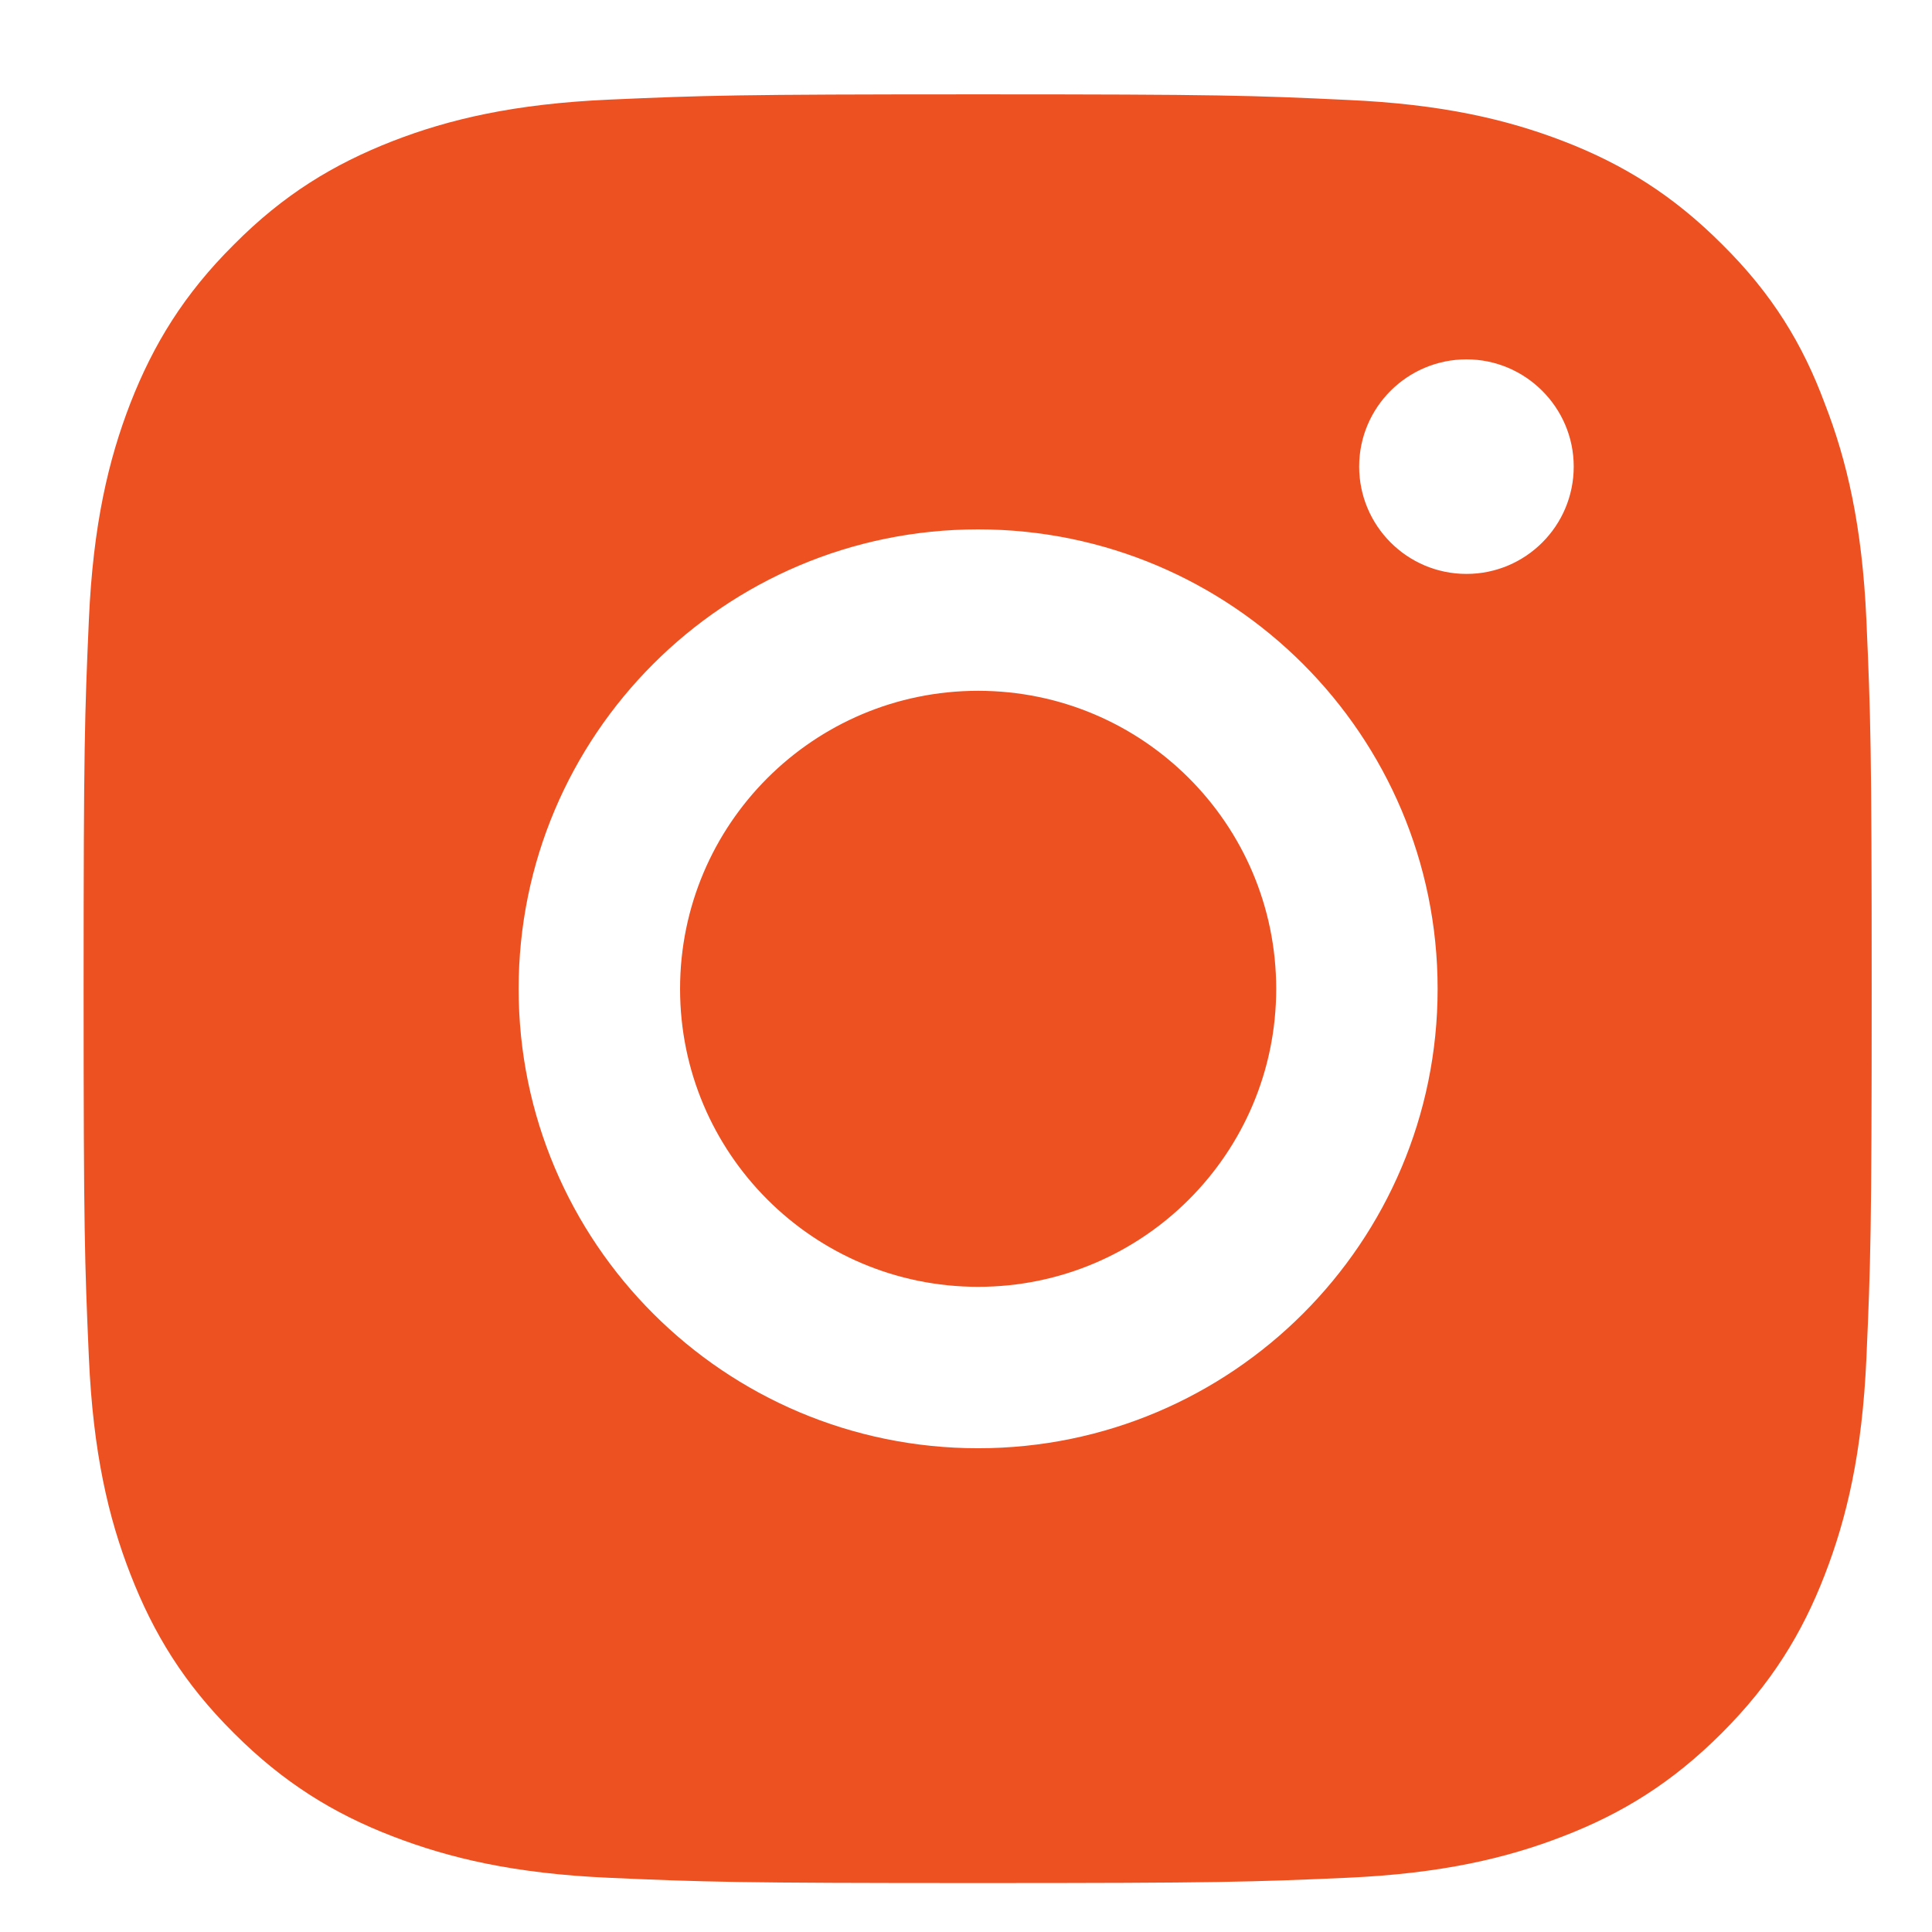 <svg width="18" height="18" viewBox="0 0 18 18" fill="none" xmlns="http://www.w3.org/2000/svg">
<path fill-rule="evenodd" clip-rule="evenodd" d="M5.679 0.928C6.568 0.889 6.851 0.879 9.113 0.879C11.376 0.879 11.659 0.889 12.551 0.931C13.437 0.97 14.042 1.113 14.573 1.318C15.12 1.53 15.585 1.816 16.047 2.279C16.513 2.741 16.796 3.207 17.001 3.76C17.206 4.287 17.35 4.896 17.389 5.782C17.428 6.67 17.438 6.954 17.438 9.216C17.438 11.479 17.428 11.762 17.389 12.651C17.35 13.536 17.206 14.142 17.001 14.672C16.79 15.219 16.503 15.685 16.041 16.147C15.579 16.609 15.113 16.896 14.566 17.107C14.039 17.312 13.43 17.456 12.545 17.495C11.656 17.534 11.373 17.544 9.11 17.544C6.847 17.544 6.564 17.534 5.676 17.495C4.79 17.456 4.185 17.312 3.654 17.107C3.107 16.896 2.641 16.609 2.179 16.147C1.714 15.685 1.43 15.219 1.216 14.669C1.01 14.142 0.867 13.533 0.828 12.647C0.789 11.759 0.779 11.476 0.779 9.213C0.779 6.95 0.789 6.667 0.828 5.775C0.867 4.89 1.01 4.284 1.216 3.753C1.43 3.207 1.714 2.741 2.179 2.279C2.641 1.813 3.107 1.53 3.657 1.315C4.185 1.11 4.793 0.967 5.679 0.928ZM9.113 4.932C6.749 4.932 4.832 6.849 4.832 9.213C4.832 11.576 6.749 13.493 9.113 13.493C11.476 13.493 13.394 11.576 13.394 9.213C13.394 6.849 11.476 4.932 9.113 4.932ZM9.113 11.989C7.58 11.989 6.336 10.746 6.336 9.213C6.336 7.679 7.58 6.436 9.113 6.436C10.646 6.436 11.89 7.679 11.89 9.213C11.89 10.746 10.646 11.989 9.113 11.989ZM13.663 5.347C14.213 5.347 14.662 4.901 14.662 4.347C14.662 3.797 14.213 3.348 13.663 3.348C13.113 3.348 12.663 3.794 12.663 4.347C12.663 4.897 13.109 5.347 13.663 5.347Z" fill="#ED5121"/>
</svg>
